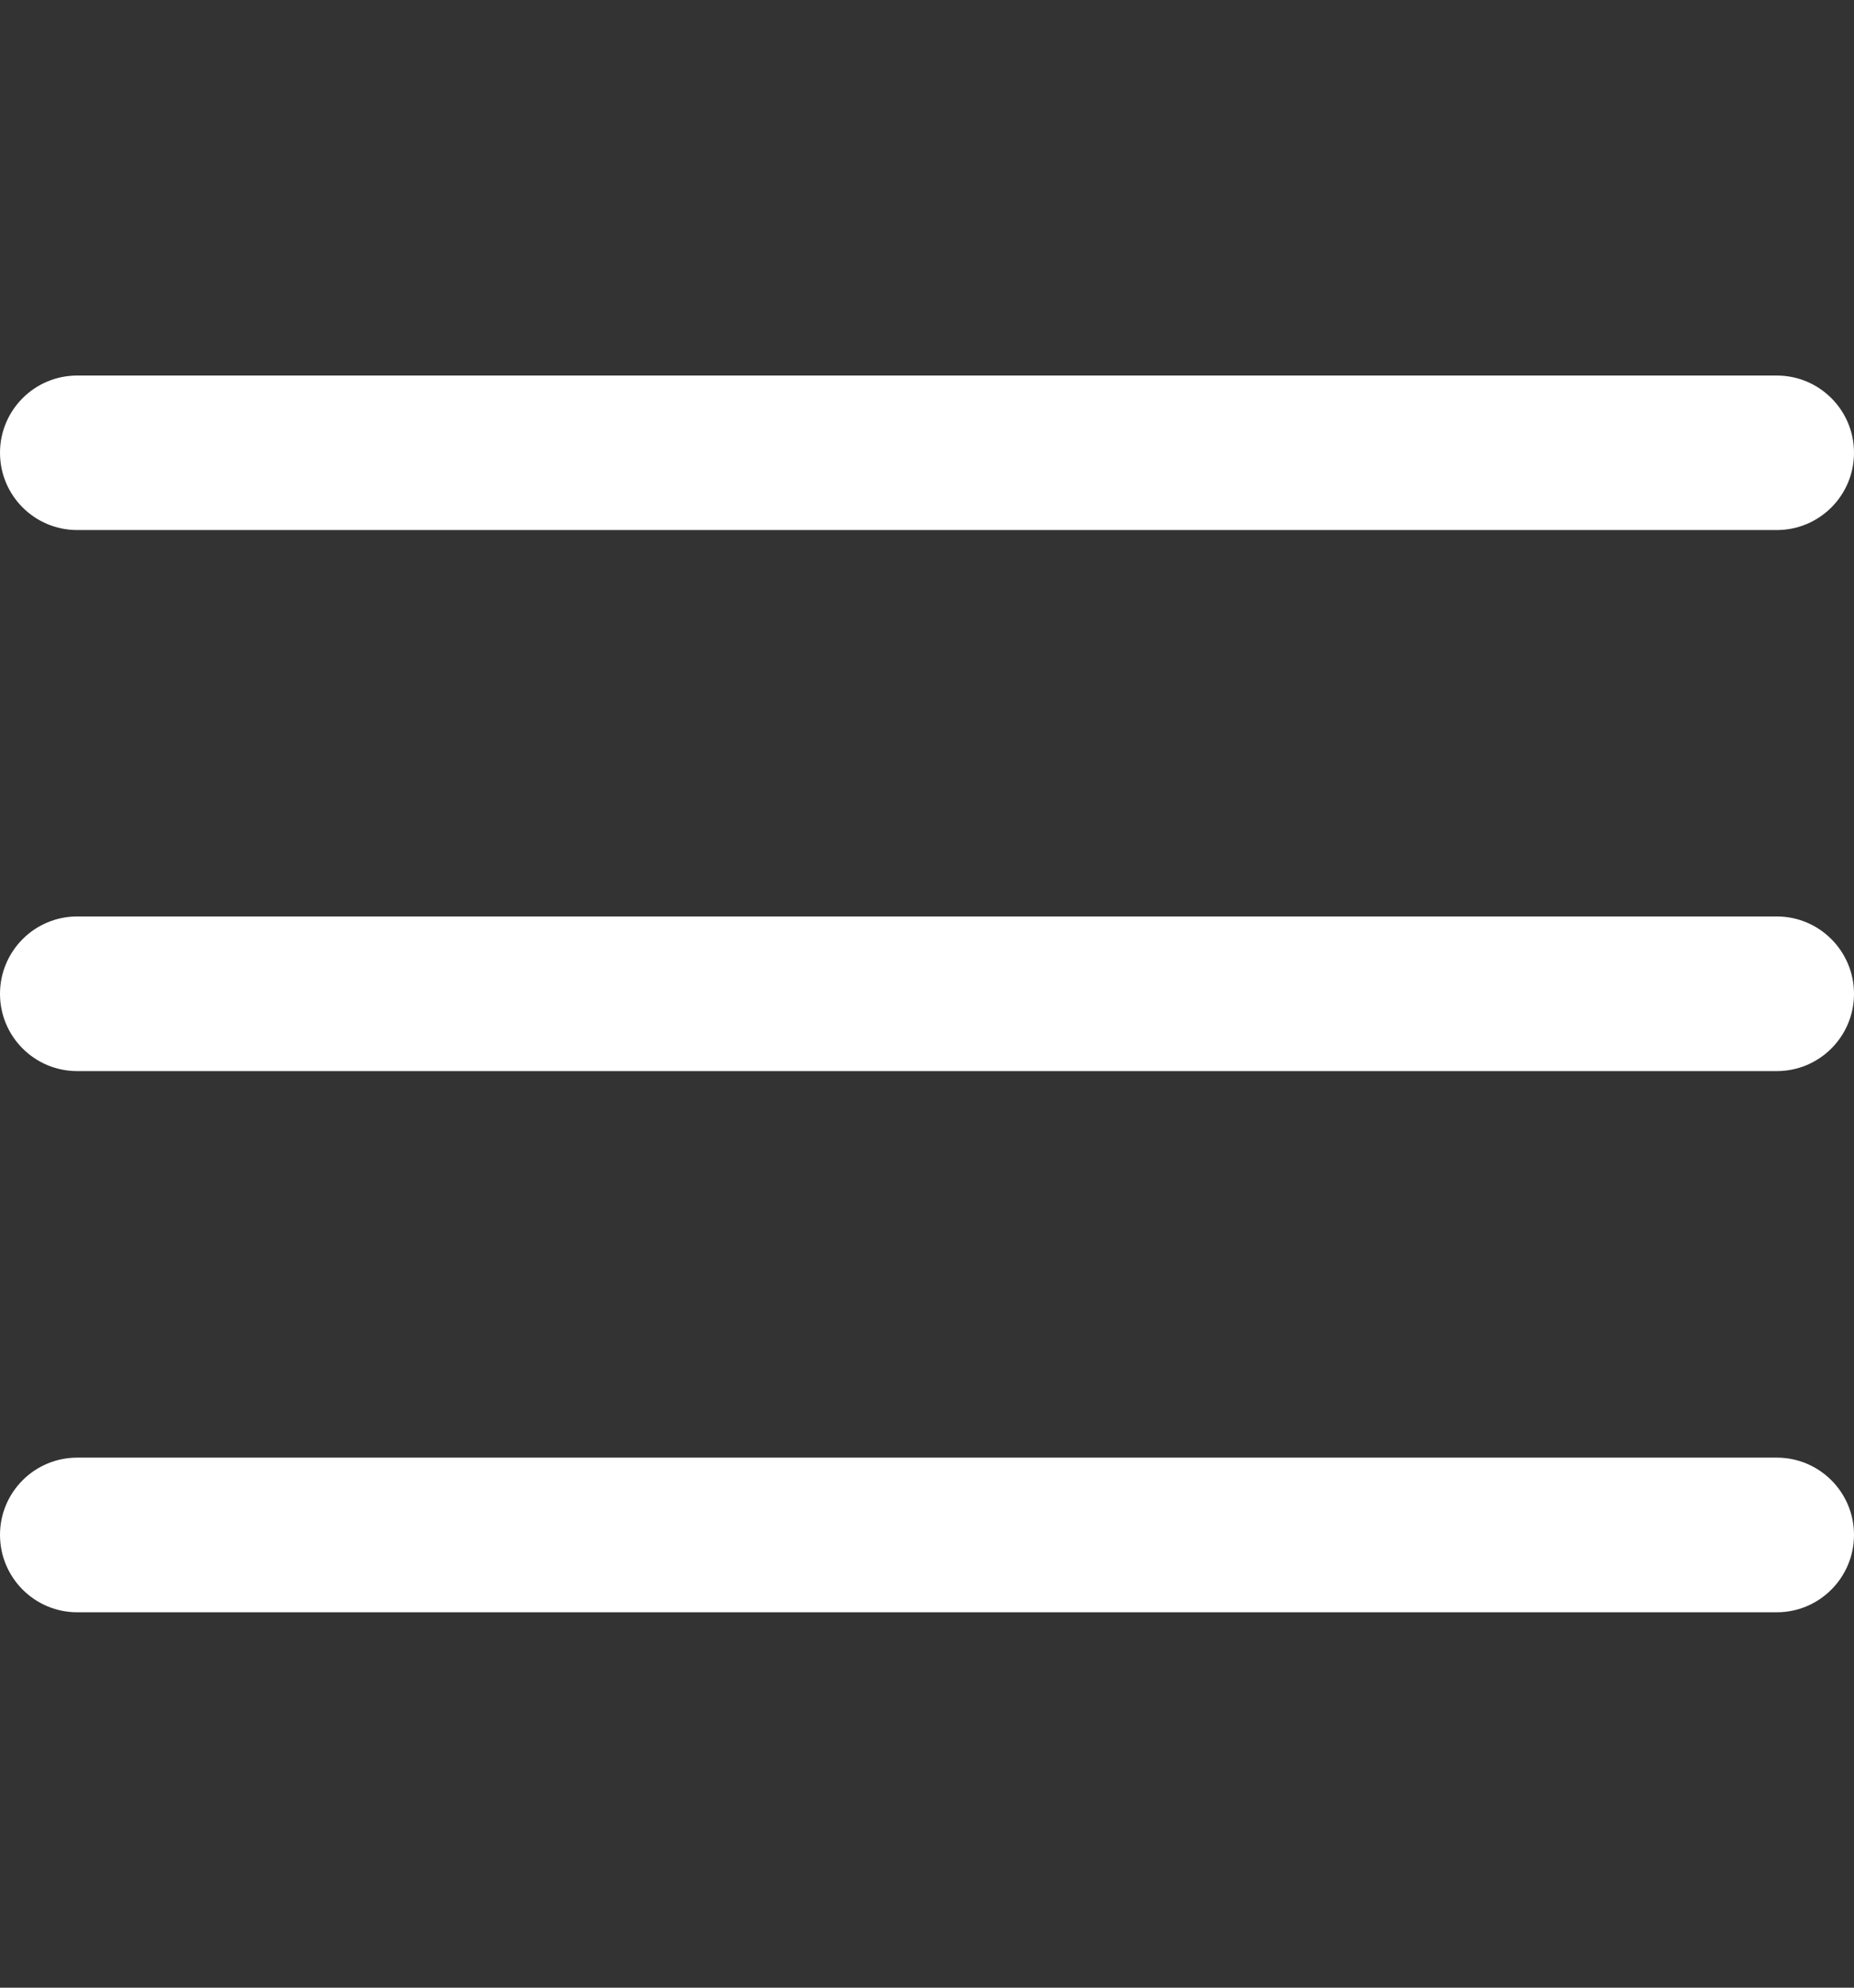 <svg width="14" height="15" viewBox="0 0 14 15" fill="none" xmlns="http://www.w3.org/2000/svg">
<rect x="0" y="0" width="14" height="15" fill="#333333" stroke="none"/>
<g clip-path="url(#clip0_4196_1476)">
<path d="M13.417 6.916H0.583C0.261 6.916 0 7.178 0 7.5C0 7.822 0.261 8.083 0.583 8.083H13.417C13.739 8.083 14 7.822 14 7.5C14 7.178 13.739 6.916 13.417 6.916Z" fill="white"/>
<path d="M13.417 2.834H0.583C0.261 2.834 0 3.095 0 3.417C0 3.739 0.261 4 0.583 4H13.417C13.739 4 14 3.739 14 3.417C14 3.095 13.739 2.834 13.417 2.834Z" fill="white"/>
<path d="M13.417 11H0.583C0.261 11 0 11.261 0 11.583C0 11.905 0.261 12.167 0.583 12.167H13.417C13.739 12.167 14 11.905 14 11.583C14 11.261 13.739 11 13.417 11Z" fill="white"/>
</g>
<defs>
<clipPath id="clip0_4196_1476">
<rect width="14" height="14" fill="white" transform="translate(0 0.5)"/>
</clipPath>
</defs>
</svg>
